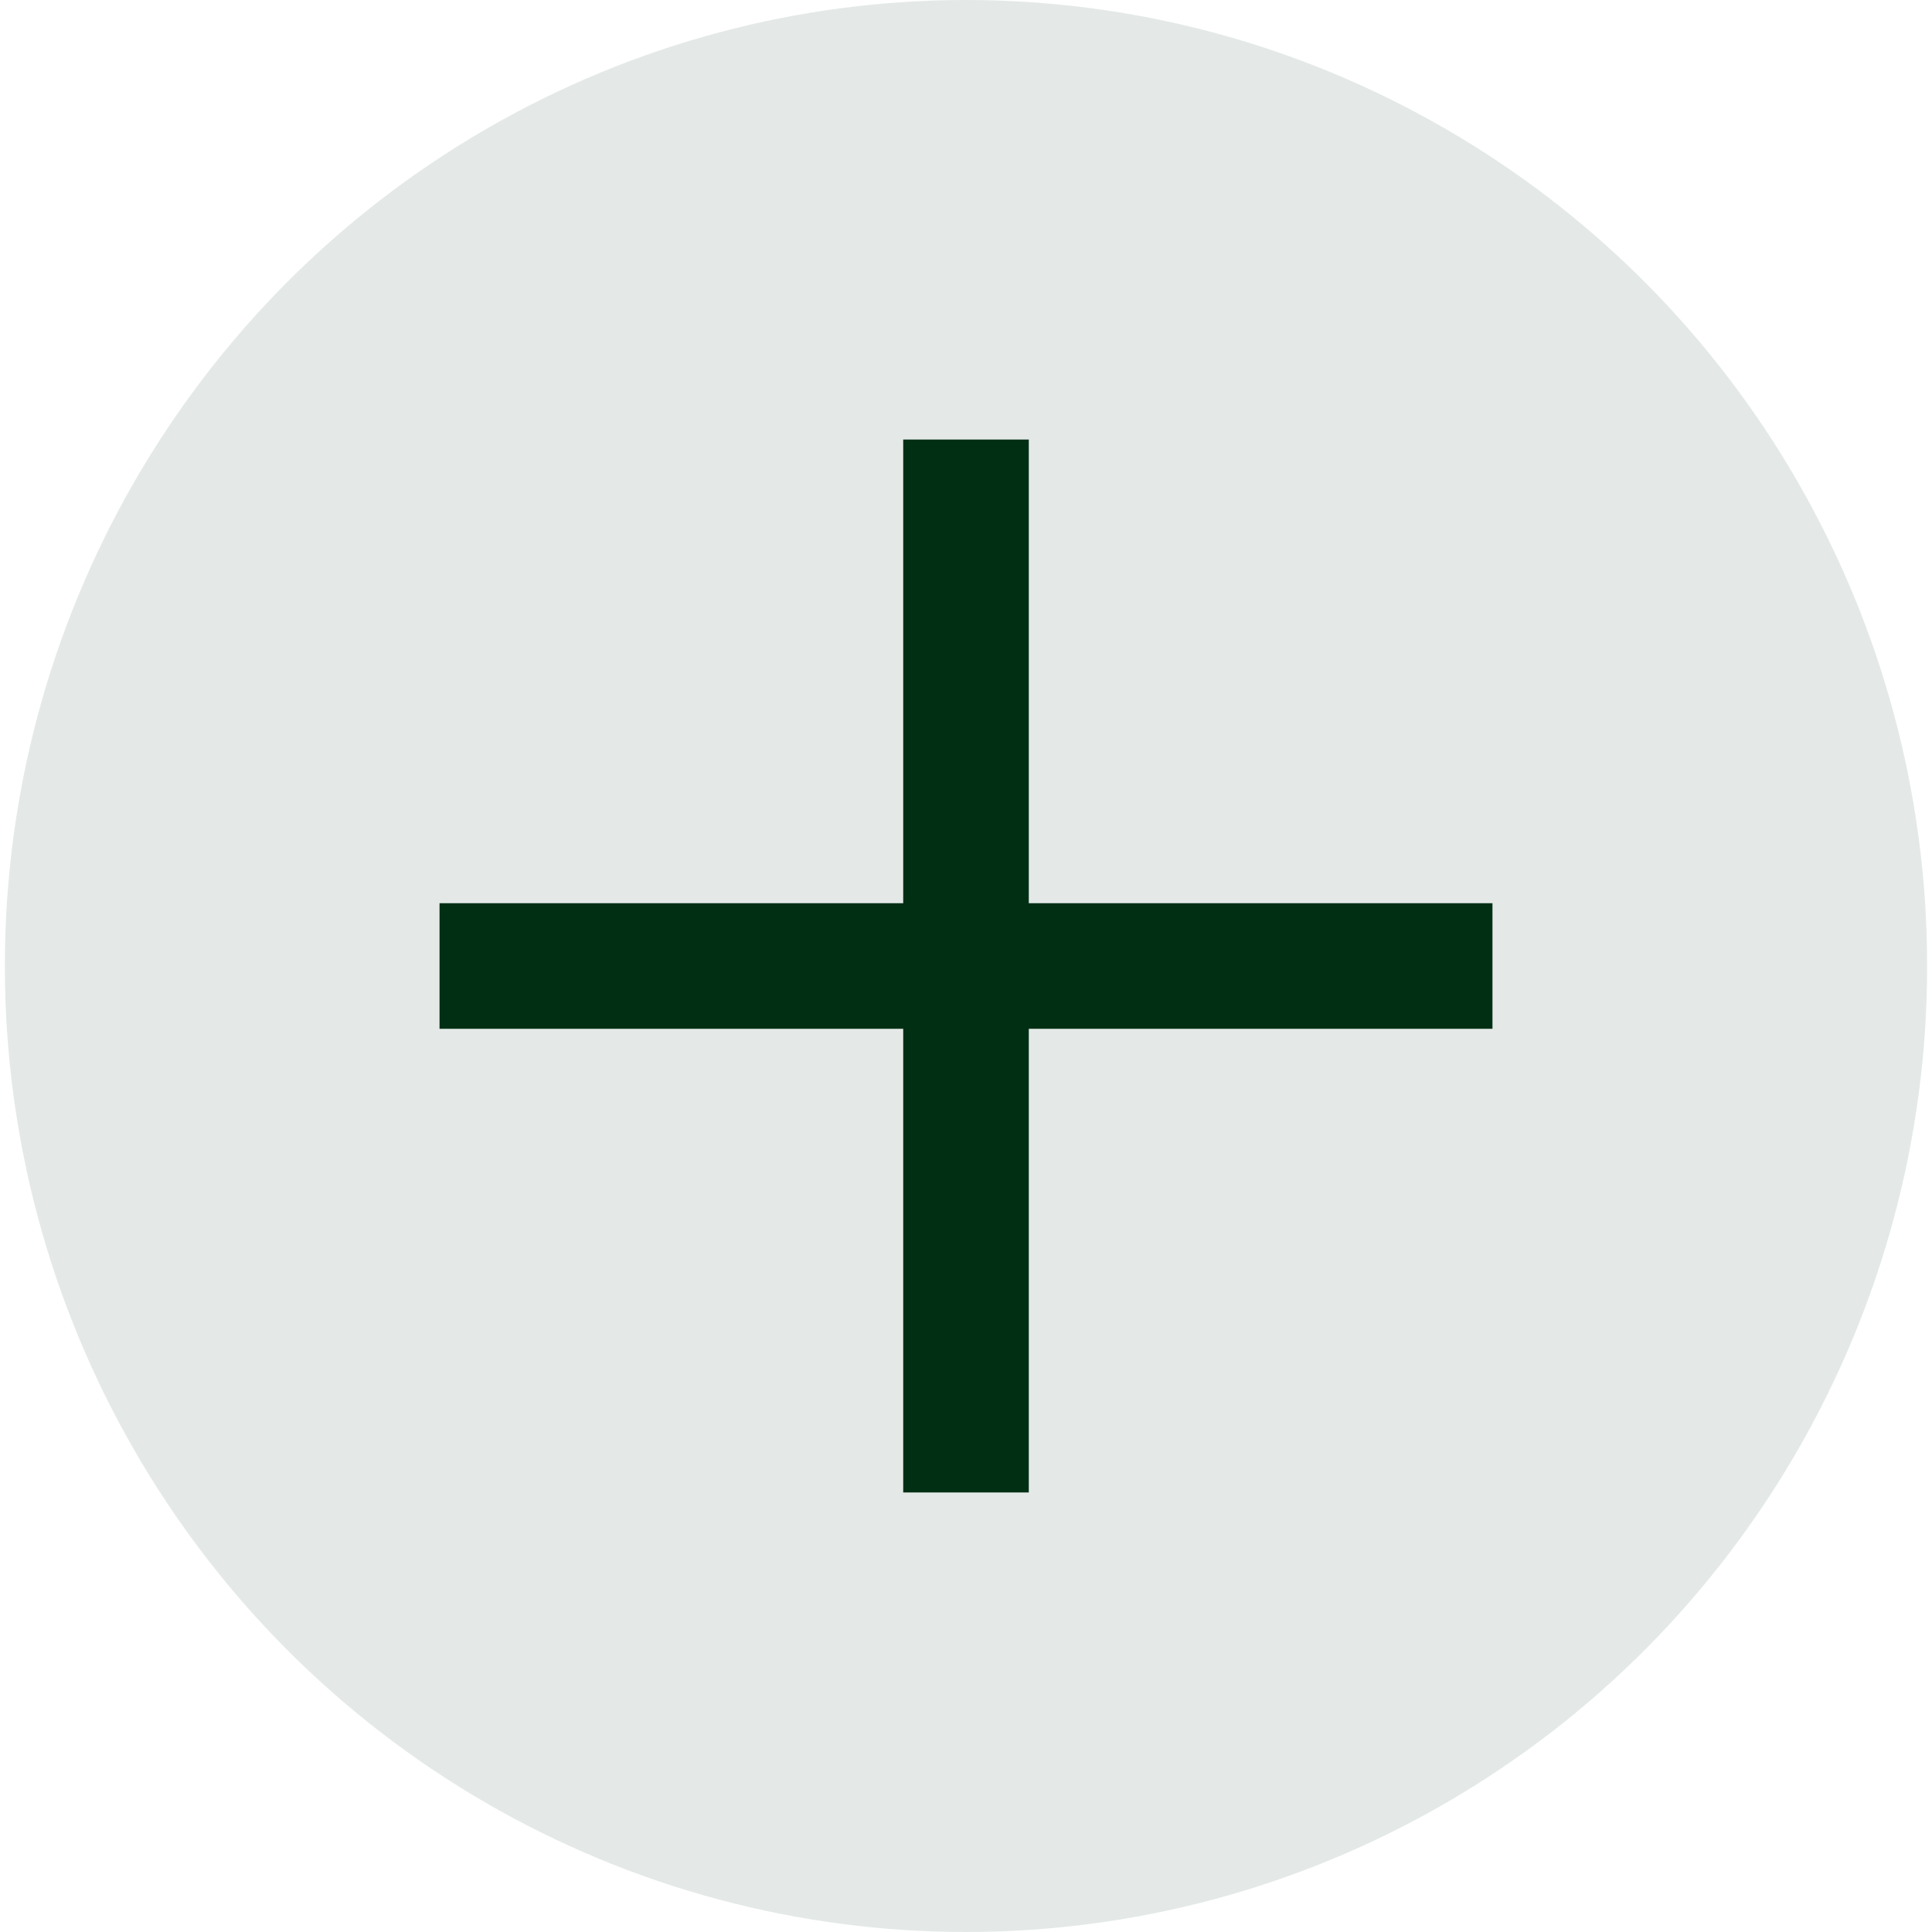 <svg viewBox="0 0 200 200" xmlns="http://www.w3.org/2000/svg"><ellipse cx="100" cy="100" fill="#e4e9e8" rx="99.5" ry="100"/><g fill="#002f14"><path d="m45.5 93.5h109v13h-109z"/><path d="m93.5 45.5h13v109h-13z"/></g></svg>